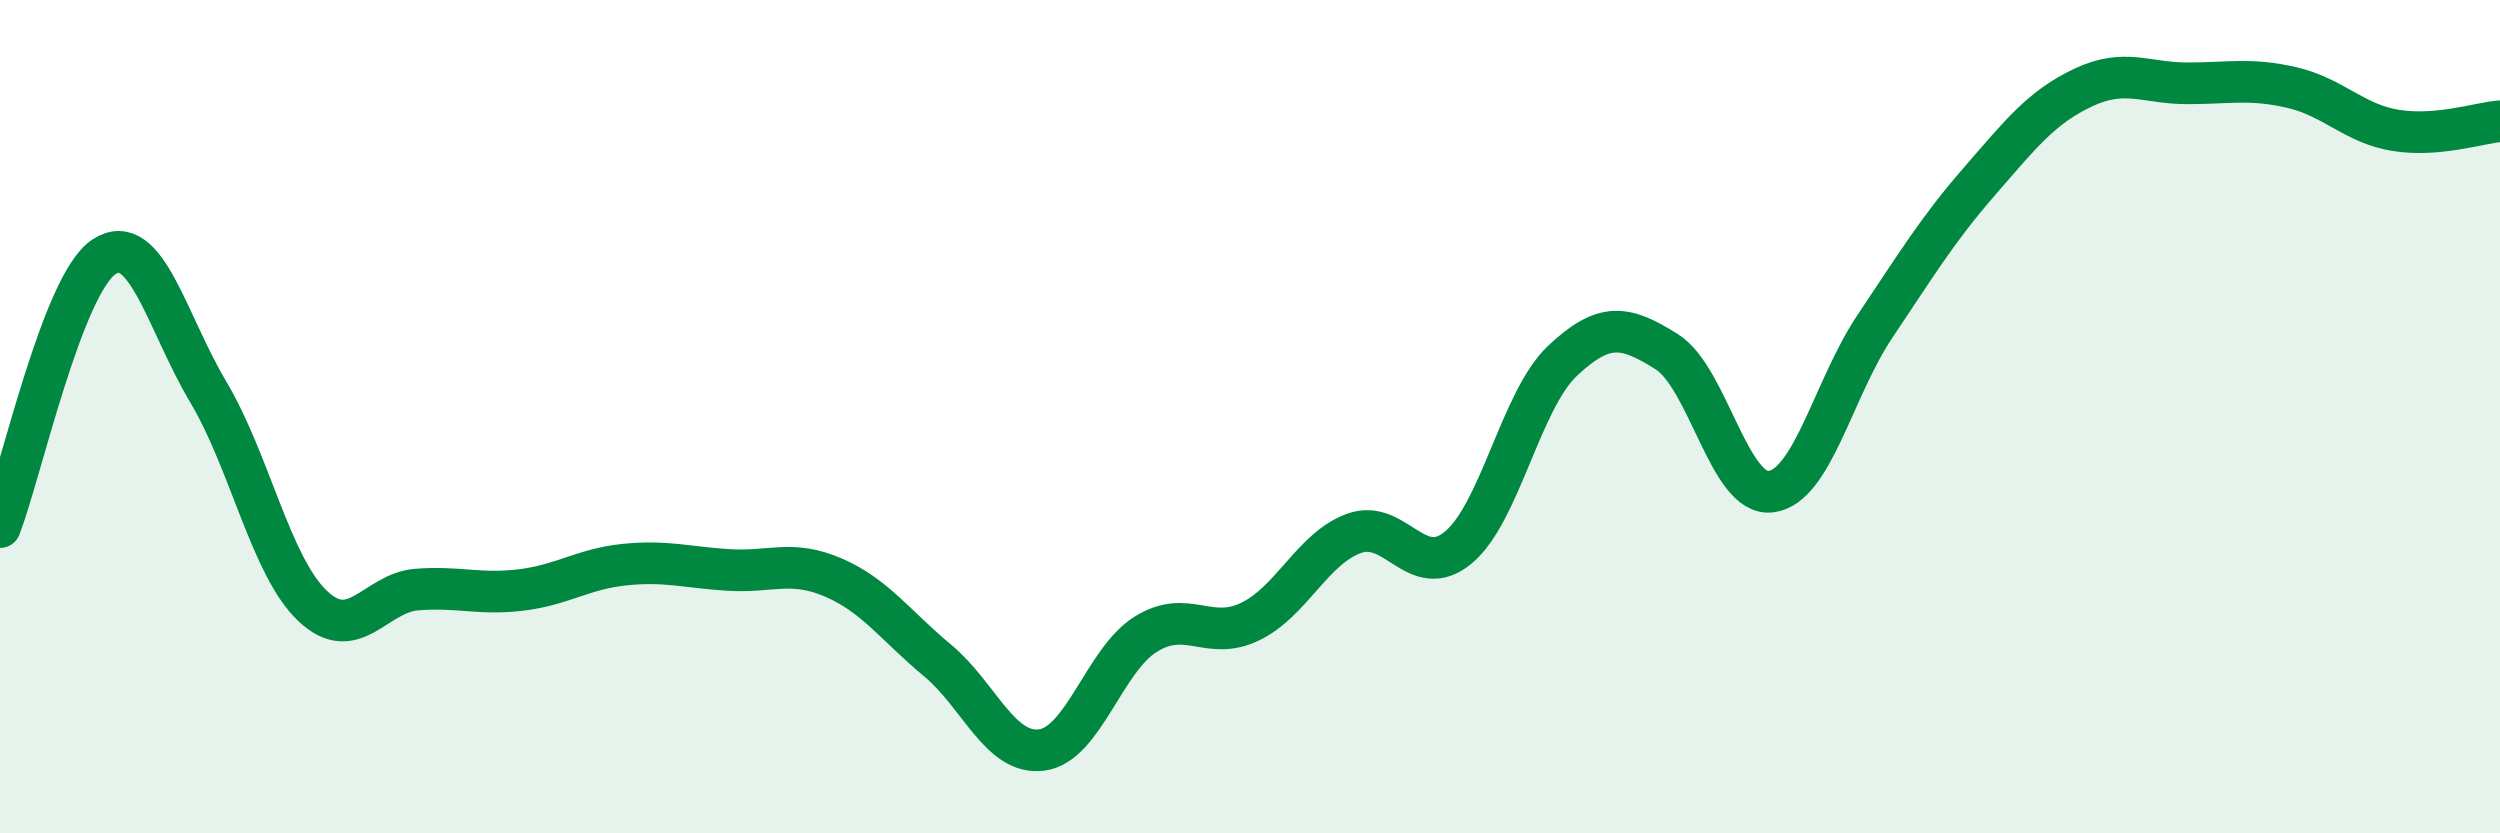 
    <svg width="60" height="20" viewBox="0 0 60 20" xmlns="http://www.w3.org/2000/svg">
      <path
        d="M 0,12.65 C 0.5,11.35 1.5,6.81 2.5,6.16 C 3.5,5.51 4,7.73 5,9.41 C 6,11.09 6.5,13.59 7.5,14.54 C 8.5,15.49 9,14.23 10,14.15 C 11,14.07 11.5,14.28 12.5,14.16 C 13.5,14.04 14,13.65 15,13.55 C 16,13.45 16.5,13.62 17.5,13.68 C 18.5,13.74 19,13.43 20,13.86 C 21,14.29 21.5,15.02 22.5,15.85 C 23.5,16.68 24,18.13 25,18 C 26,17.87 26.5,15.84 27.5,15.22 C 28.5,14.6 29,15.4 30,14.92 C 31,14.44 31.5,13.16 32.5,12.8 C 33.5,12.44 34,13.97 35,13.14 C 36,12.31 36.5,9.6 37.5,8.66 C 38.5,7.72 39,7.81 40,8.44 C 41,9.07 41.5,11.92 42.5,11.8 C 43.5,11.68 44,9.32 45,7.83 C 46,6.34 46.5,5.51 47.5,4.36 C 48.5,3.21 49,2.57 50,2.1 C 51,1.63 51.5,2 52.5,2 C 53.5,2 54,1.87 55,2.1 C 56,2.33 56.5,2.97 57.5,3.13 C 58.5,3.29 59.5,2.95 60,2.91L60 20L0 20Z"
        fill="#008740"
        opacity="0.1"
        stroke-linecap="round"
        stroke-linejoin="round"
      />
      <path
        d="M 0,12.65 C 0.5,11.35 1.5,6.81 2.5,6.16 C 3.5,5.51 4,7.73 5,9.41 C 6,11.09 6.5,13.59 7.5,14.54 C 8.5,15.49 9,14.23 10,14.15 C 11,14.07 11.5,14.28 12.5,14.16 C 13.5,14.04 14,13.65 15,13.55 C 16,13.45 16.5,13.62 17.5,13.68 C 18.5,13.74 19,13.43 20,13.86 C 21,14.29 21.5,15.02 22.5,15.85 C 23.5,16.68 24,18.13 25,18 C 26,17.87 26.5,15.84 27.5,15.22 C 28.5,14.6 29,15.4 30,14.92 C 31,14.44 31.5,13.16 32.5,12.8 C 33.5,12.44 34,13.97 35,13.14 C 36,12.31 36.5,9.6 37.5,8.66 C 38.5,7.72 39,7.81 40,8.44 C 41,9.07 41.5,11.92 42.5,11.8 C 43.5,11.68 44,9.32 45,7.83 C 46,6.34 46.5,5.51 47.5,4.36 C 48.5,3.21 49,2.57 50,2.1 C 51,1.63 51.5,2 52.5,2 C 53.5,2 54,1.87 55,2.1 C 56,2.33 56.5,2.97 57.5,3.13 C 58.5,3.29 59.5,2.95 60,2.91"
        stroke="#008740"
        stroke-width="1"
        fill="none"
        stroke-linecap="round"
        stroke-linejoin="round"
      />
    </svg>
  